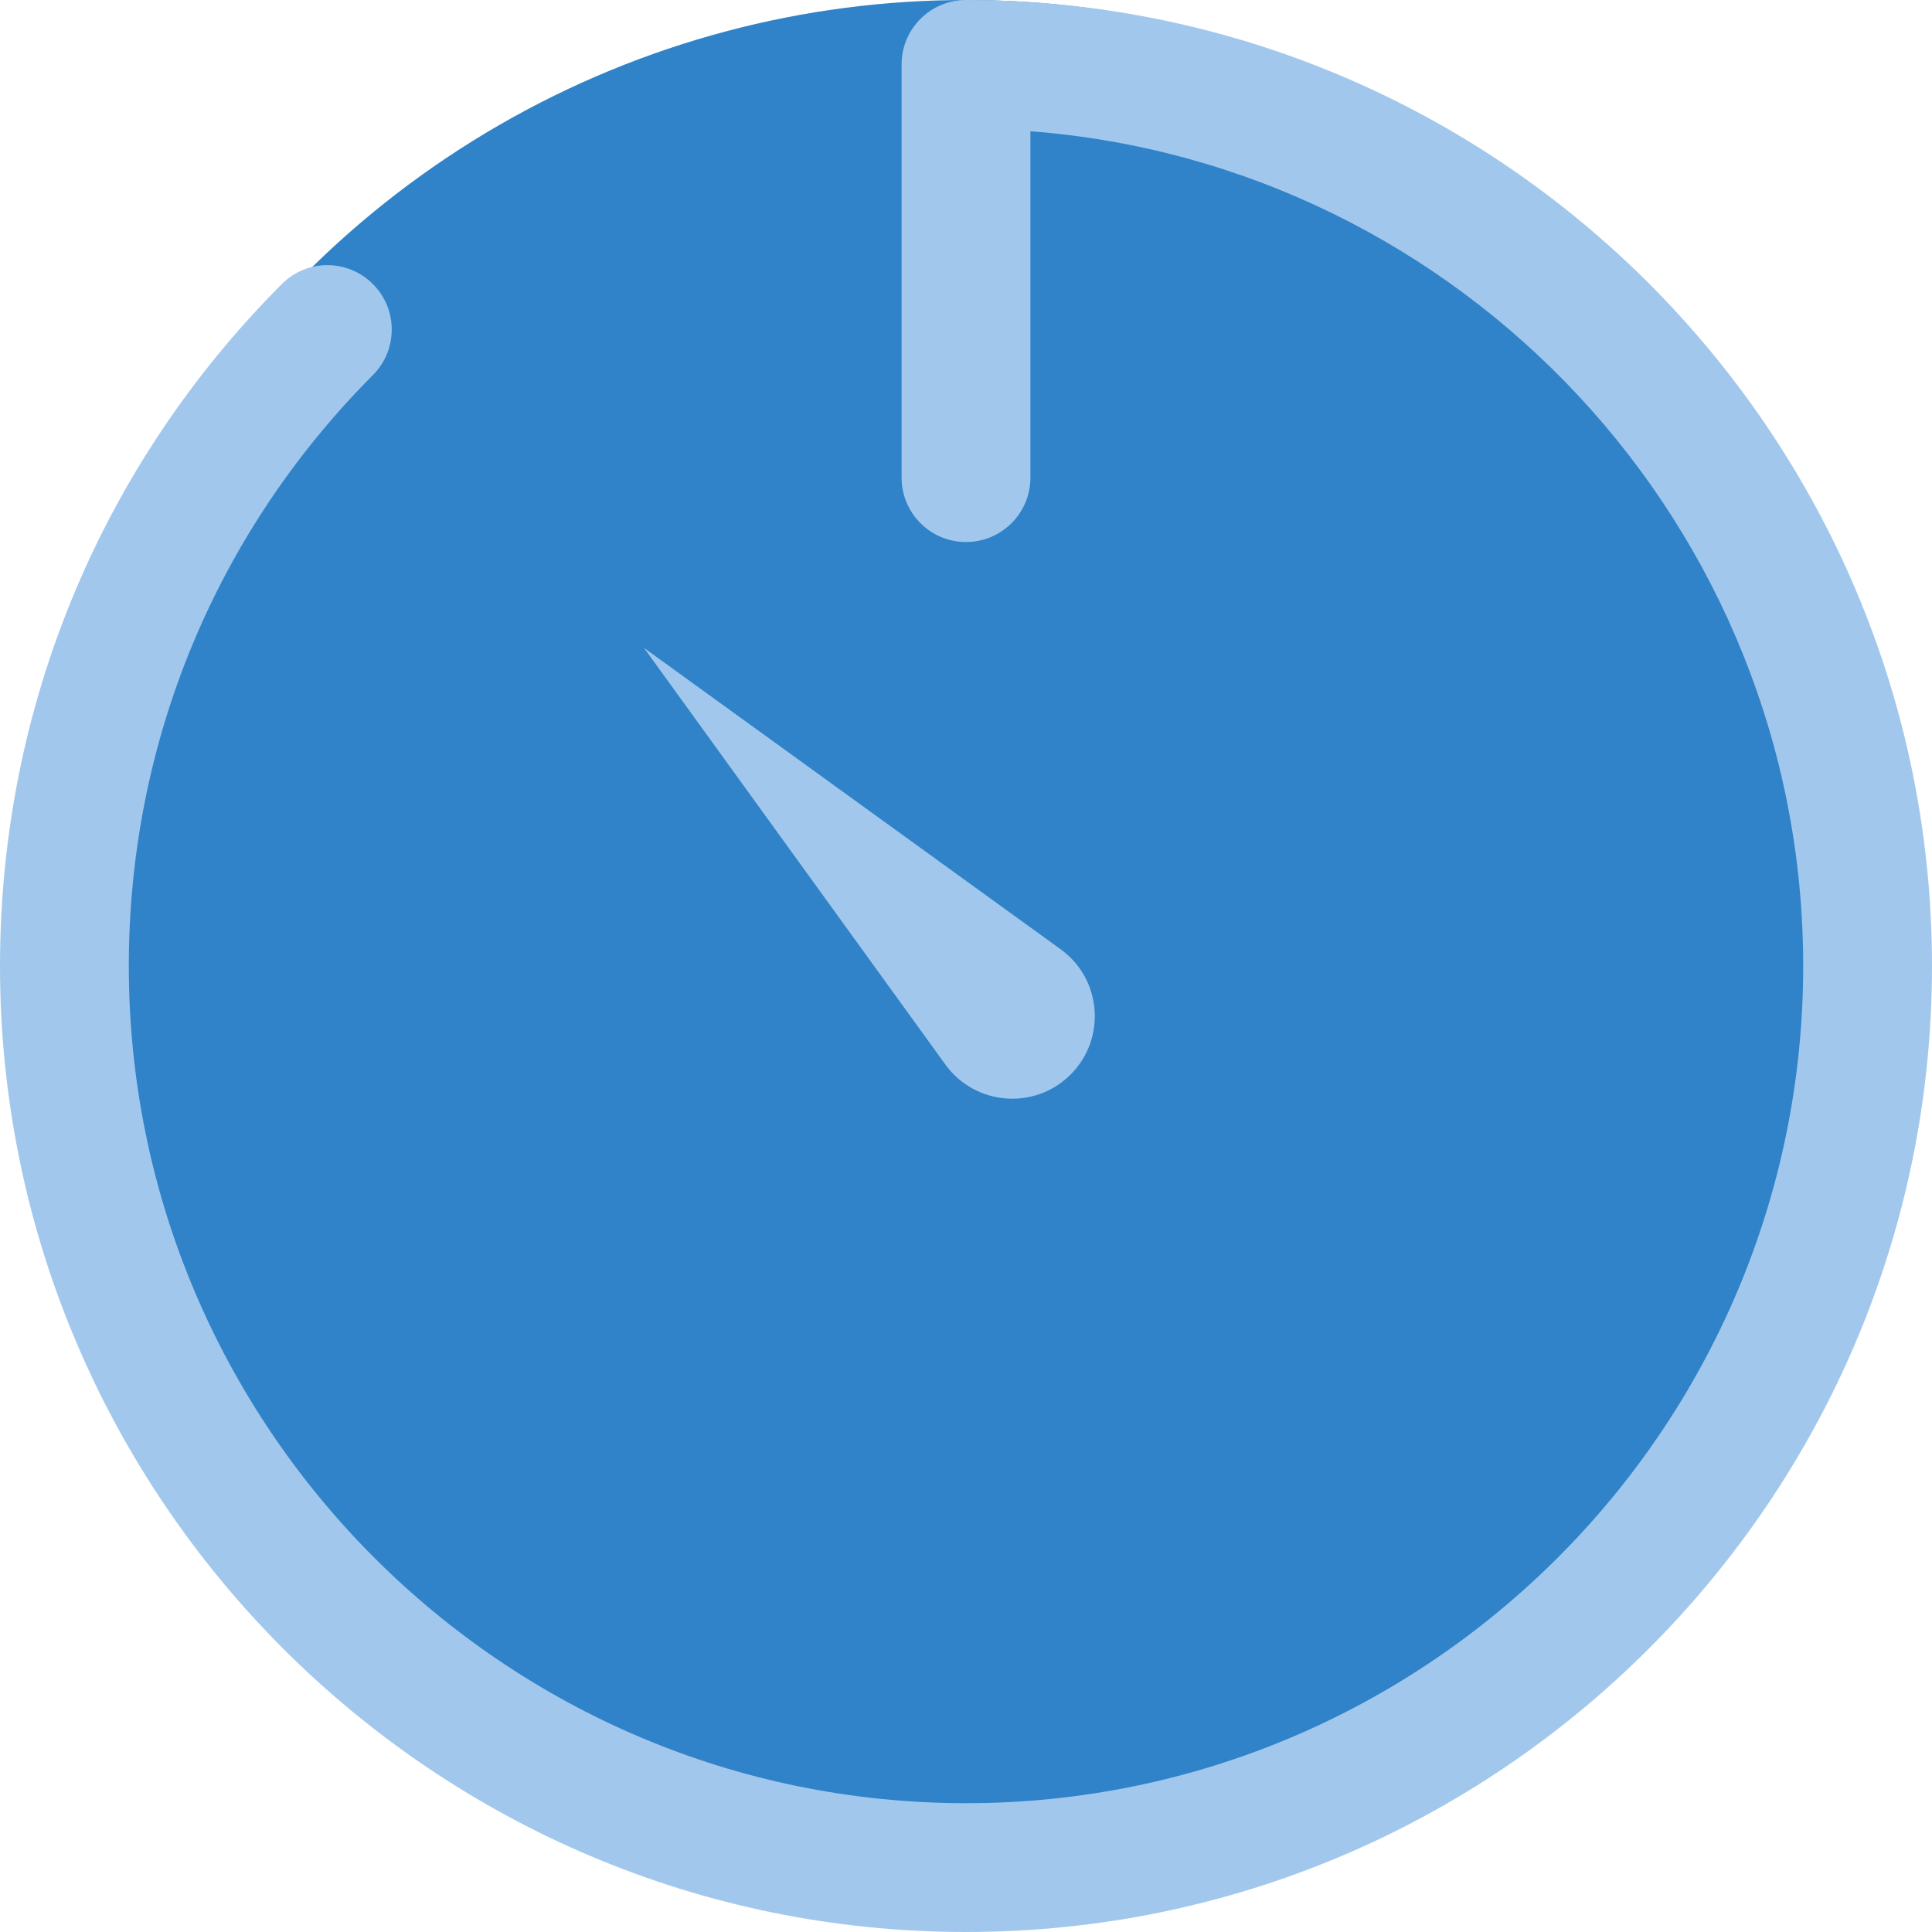 <?xml version="1.0" encoding="iso-8859-1"?>
<!-- Uploaded to: SVG Repo, www.svgrepo.com, Generator: SVG Repo Mixer Tools -->
<svg height="800px" width="800px" version="1.1" id="Capa_1" xmlns="http://www.w3.org/2000/svg" xmlns:xlink="http://www.w3.org/1999/xlink" 
	 viewBox="0 0 60 60" xml:space="preserve">
<circle style="fill:#3083C9;" cx="30" cy="29" r="29"/>
<path style="fill:#A1C8EC;" d="M30,60C13.458,60,0,46.542,0,30c0-7.993,3.107-15.514,8.749-21.176
	c0.779-0.785,2.047-0.785,2.828-0.006c0.783,0.78,0.785,2.046,0.006,2.828C6.693,16.555,4,23.072,4,30c0,14.337,11.663,26,26,26
	s26-11.663,26-26C56,16.337,45.405,5.101,32,4.076v10.757c0,1.104-0.896,2-2,2s-2-0.896-2-2V2c0-1.104,0.896-2,2-2
	c16.542,0,30,13.458,30,30S46.542,60,30,60z"/>
<path style="fill:#A1C8EC;" d="M20,20.121L20,20.121l12.944,9.363c1.274,0.926,1.419,2.772,0.305,3.886l0,0
	c-1.114,1.114-2.959,0.969-3.886-0.305L20,20.121z"/>
</svg>